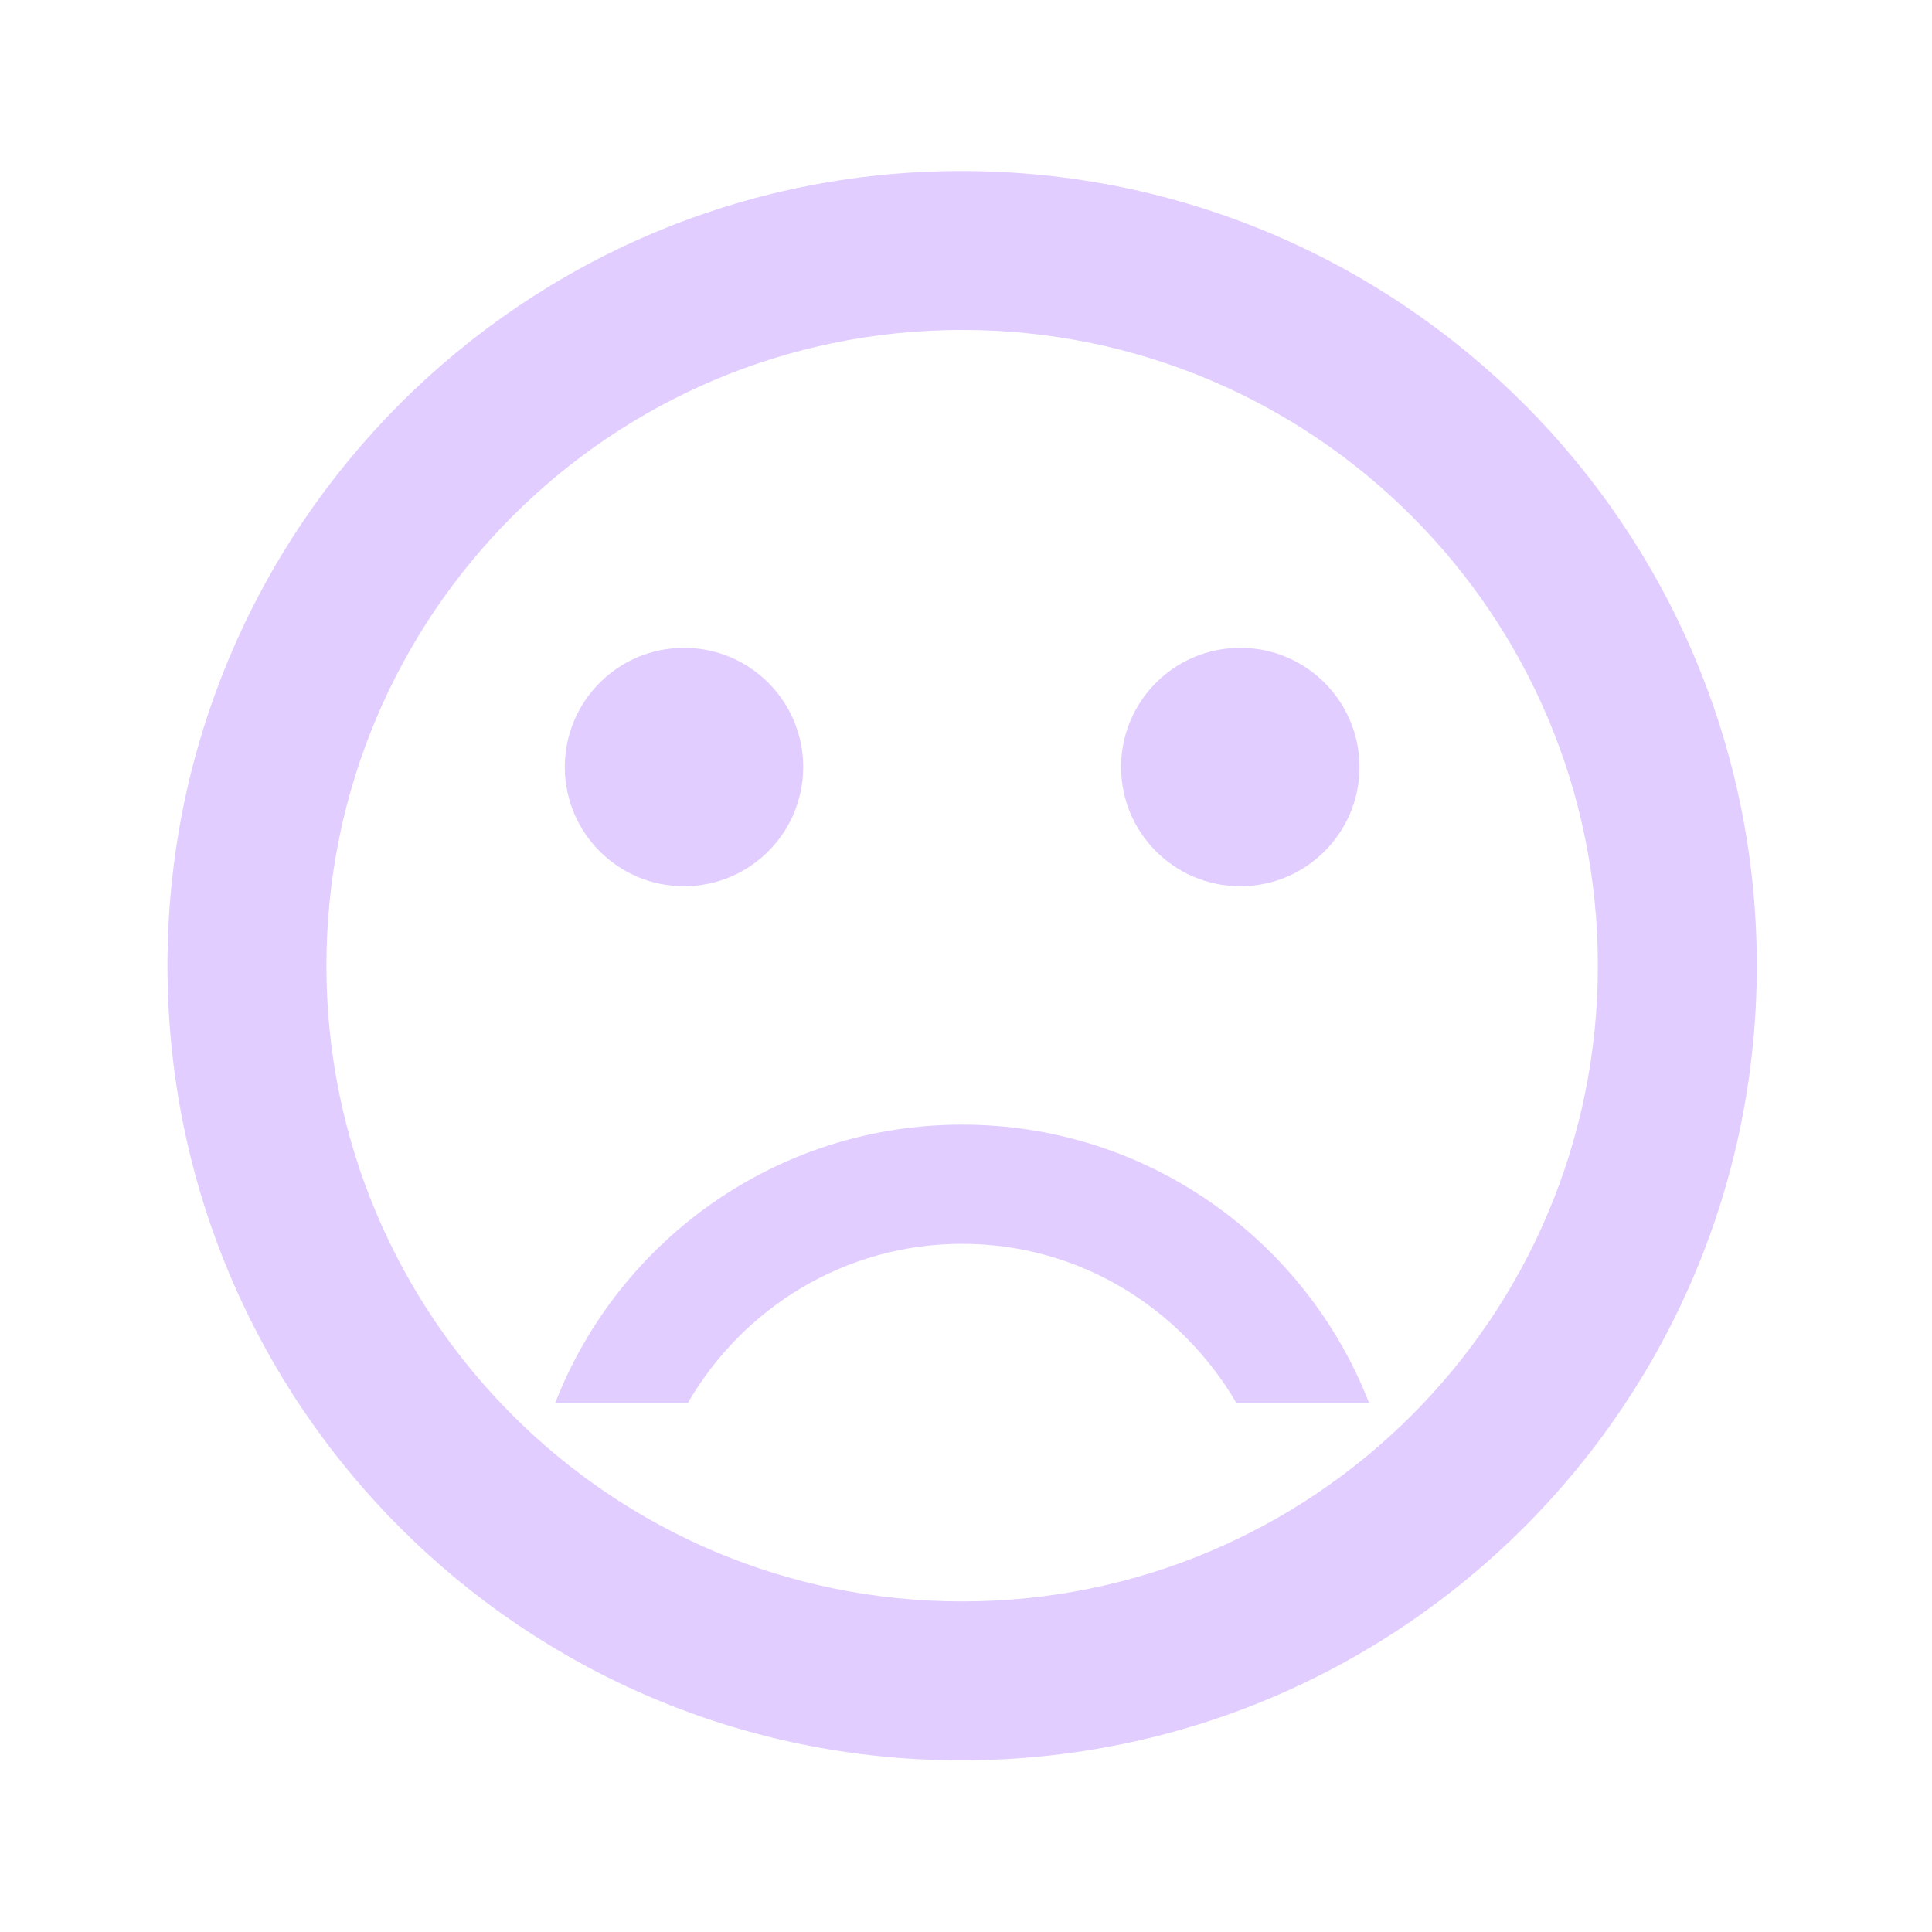 <svg xmlns="http://www.w3.org/2000/svg" fill="none" viewBox="0 0 117 117" class="smile-svg"><defs /><path fill="#E1CDFF" fill-rule="evenodd" d="M58.218 10.357c-26.564 0-48.076 21.559-48.076 48.124 0 26.564 21.511 48.124 48.076 48.124 26.613 0 48.172-21.559 48.172-48.124 0-26.564-21.559-48.124-48.172-48.124zM41.423 39.232c-3.987 0-7.219 3.232-7.219 7.219 0 3.987 3.232 7.219 7.219 7.219 3.987 0 7.219-3.232 7.219-7.219 0-3.987-3.232-7.219-7.219-7.219zm33.687 0c-3.987 0-7.219 3.232-7.219 7.219 0 3.987 3.232 7.219 7.219 7.219 3.987 0 7.219-3.232 7.219-7.219 0-3.987-3.232-7.219-7.219-7.219zM33.627 84.95c3.85-9.865 13.427-16.843 24.639-16.843 11.213 0 20.79 6.978 24.64 16.843h-8.037c-3.369-5.727-9.48-9.625-16.603-9.625-7.122 0-13.282 3.898-16.603 9.625h-8.037zM19.767 58.481c0 21.271 17.228 38.499 38.499 38.499s38.499-17.228 38.499-38.499-17.228-38.499-38.499-38.499-38.499 17.228-38.499 38.499z" clip-rule="evenodd" /></svg>